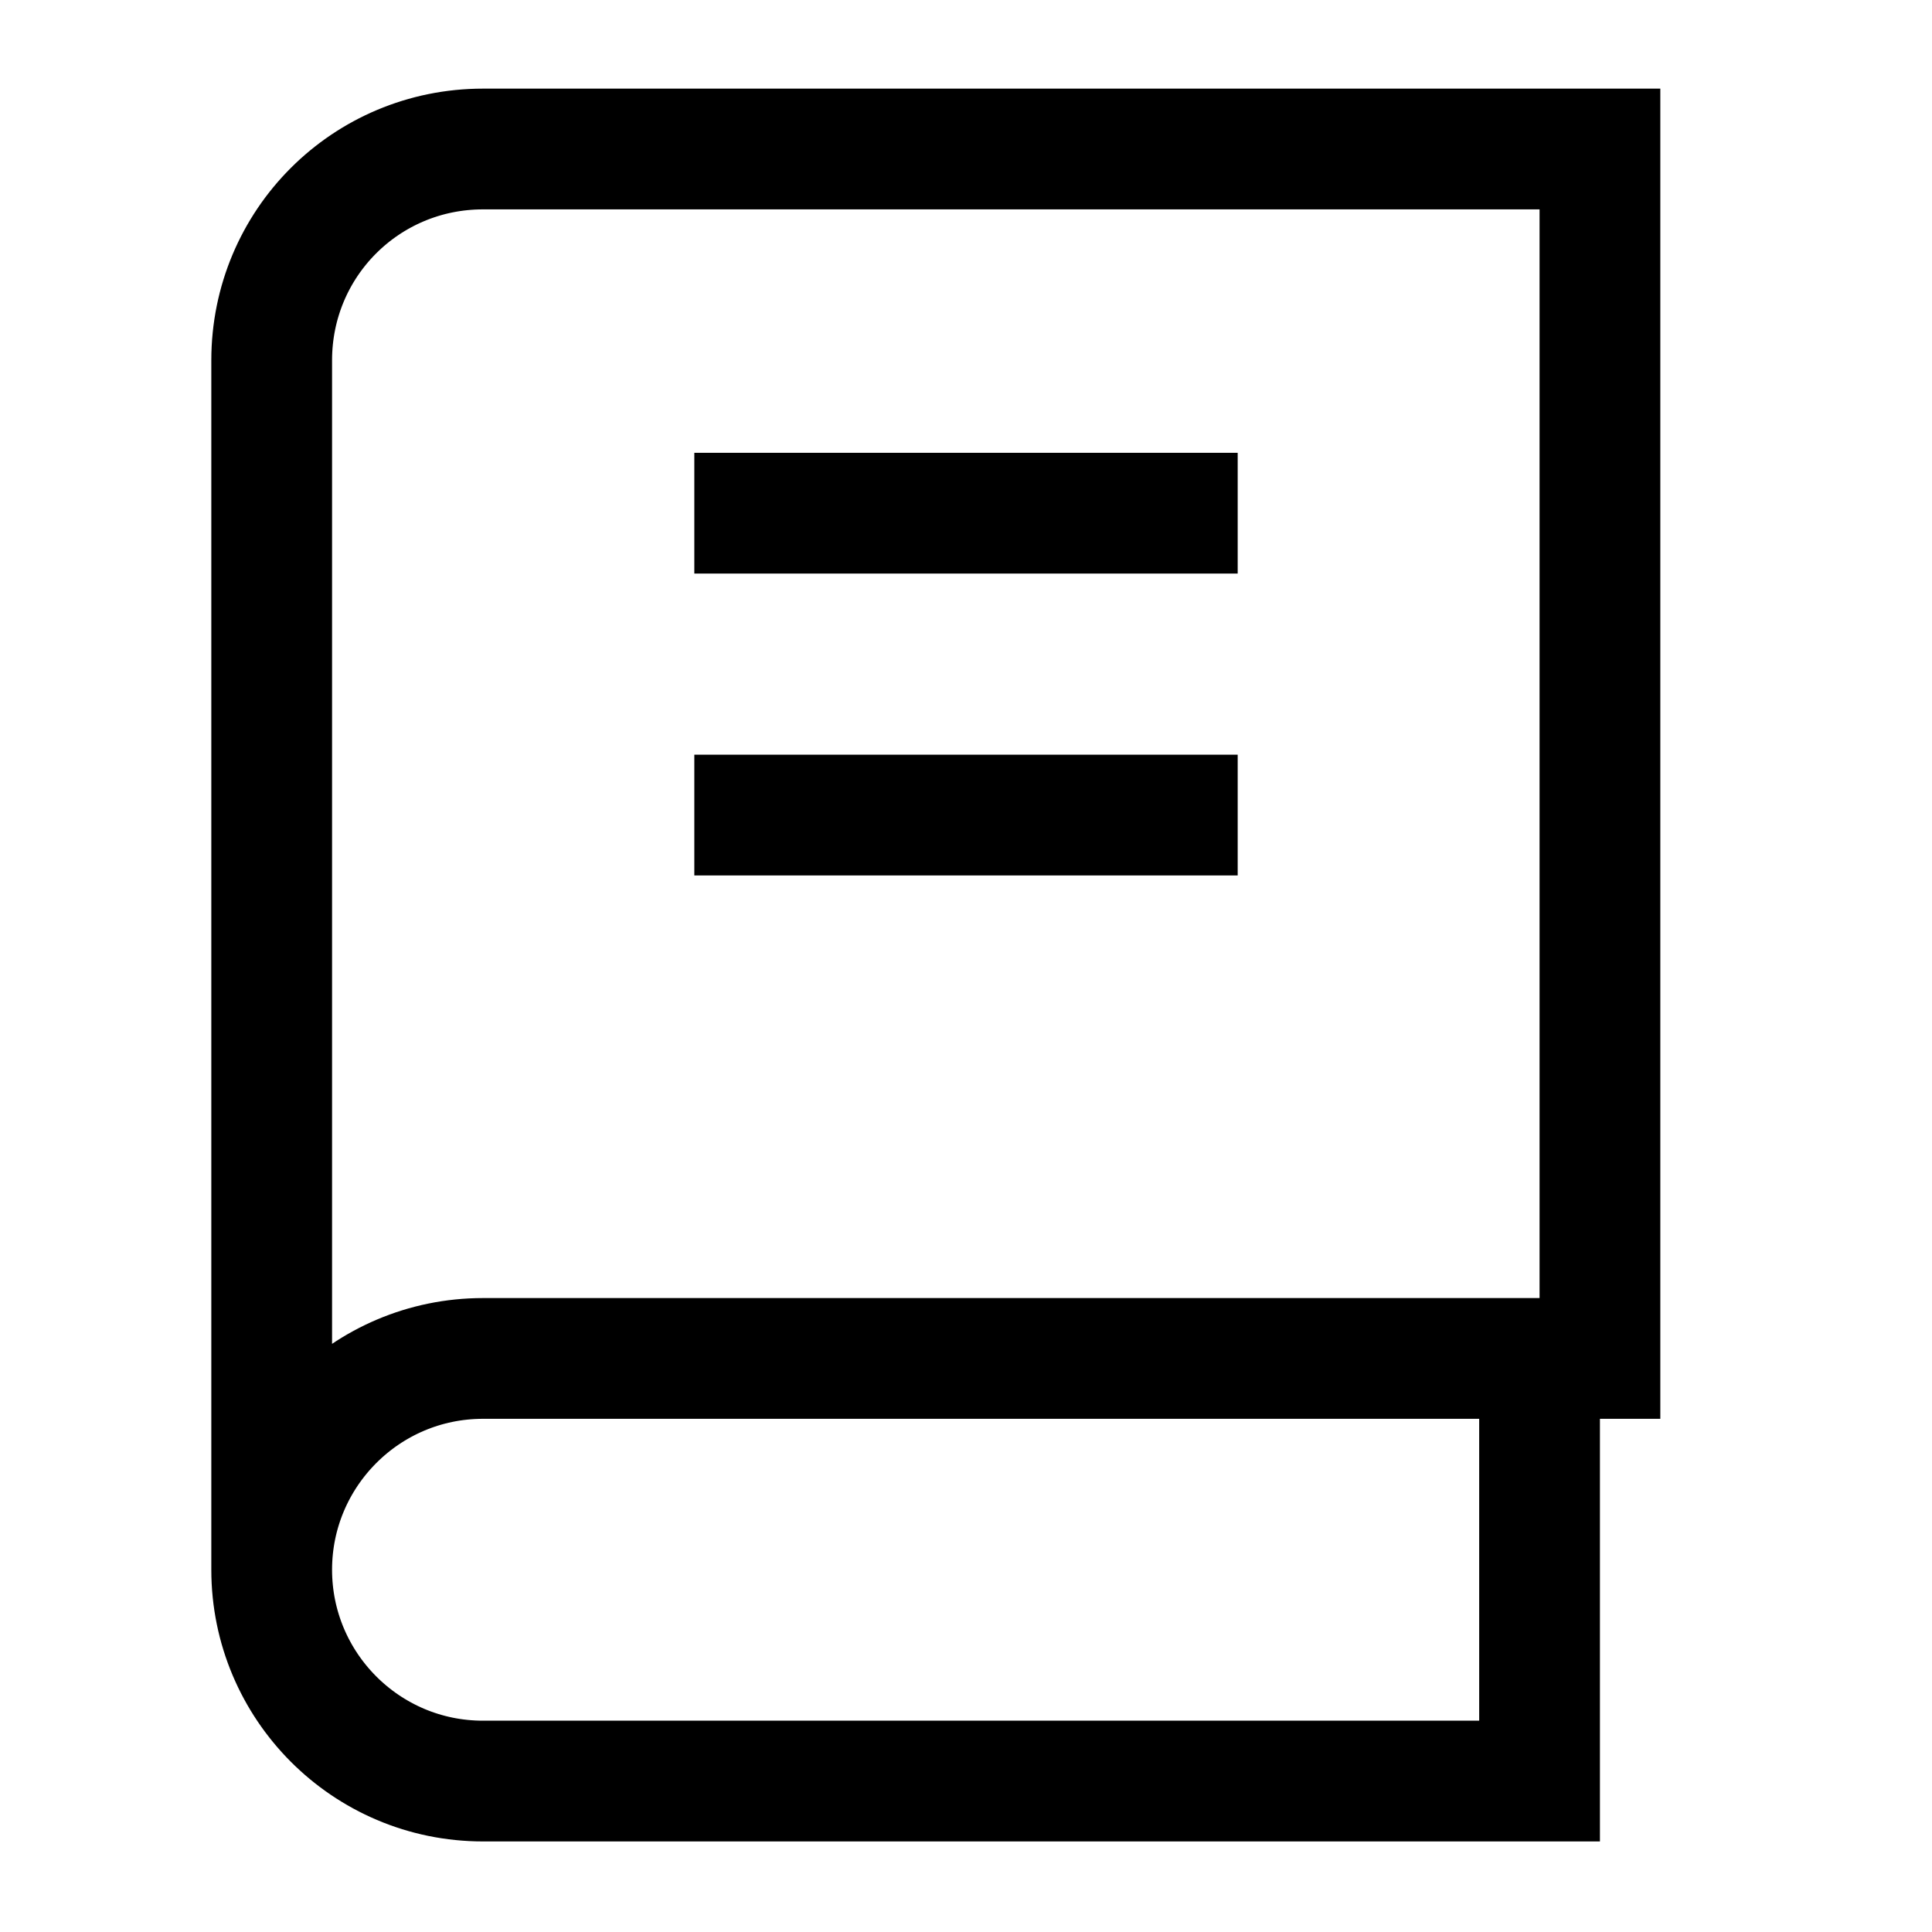 <svg version="1.1" viewBox="0 0 16 16" xmlns="http://www.w3.org/2000/svg">
 <path d="m5.75 4.25h4.5" fill="none" stroke="currentColor"   />
 <path d="m12.75 14.75v-3.5m0.5 3.5h-9.25c-0.97 0-1.75-0.788-1.75-1.75 0-0.962 0.78-1.75 1.75-1.75h9.25v-10.016h-9.25c-0.97 0-1.75 0.78-1.75 1.75v10.016" fill="none" stroke="currentColor"   />
 <path d="m5.75 6.75h4.5" fill="none" stroke="currentColor"   />
</svg>

